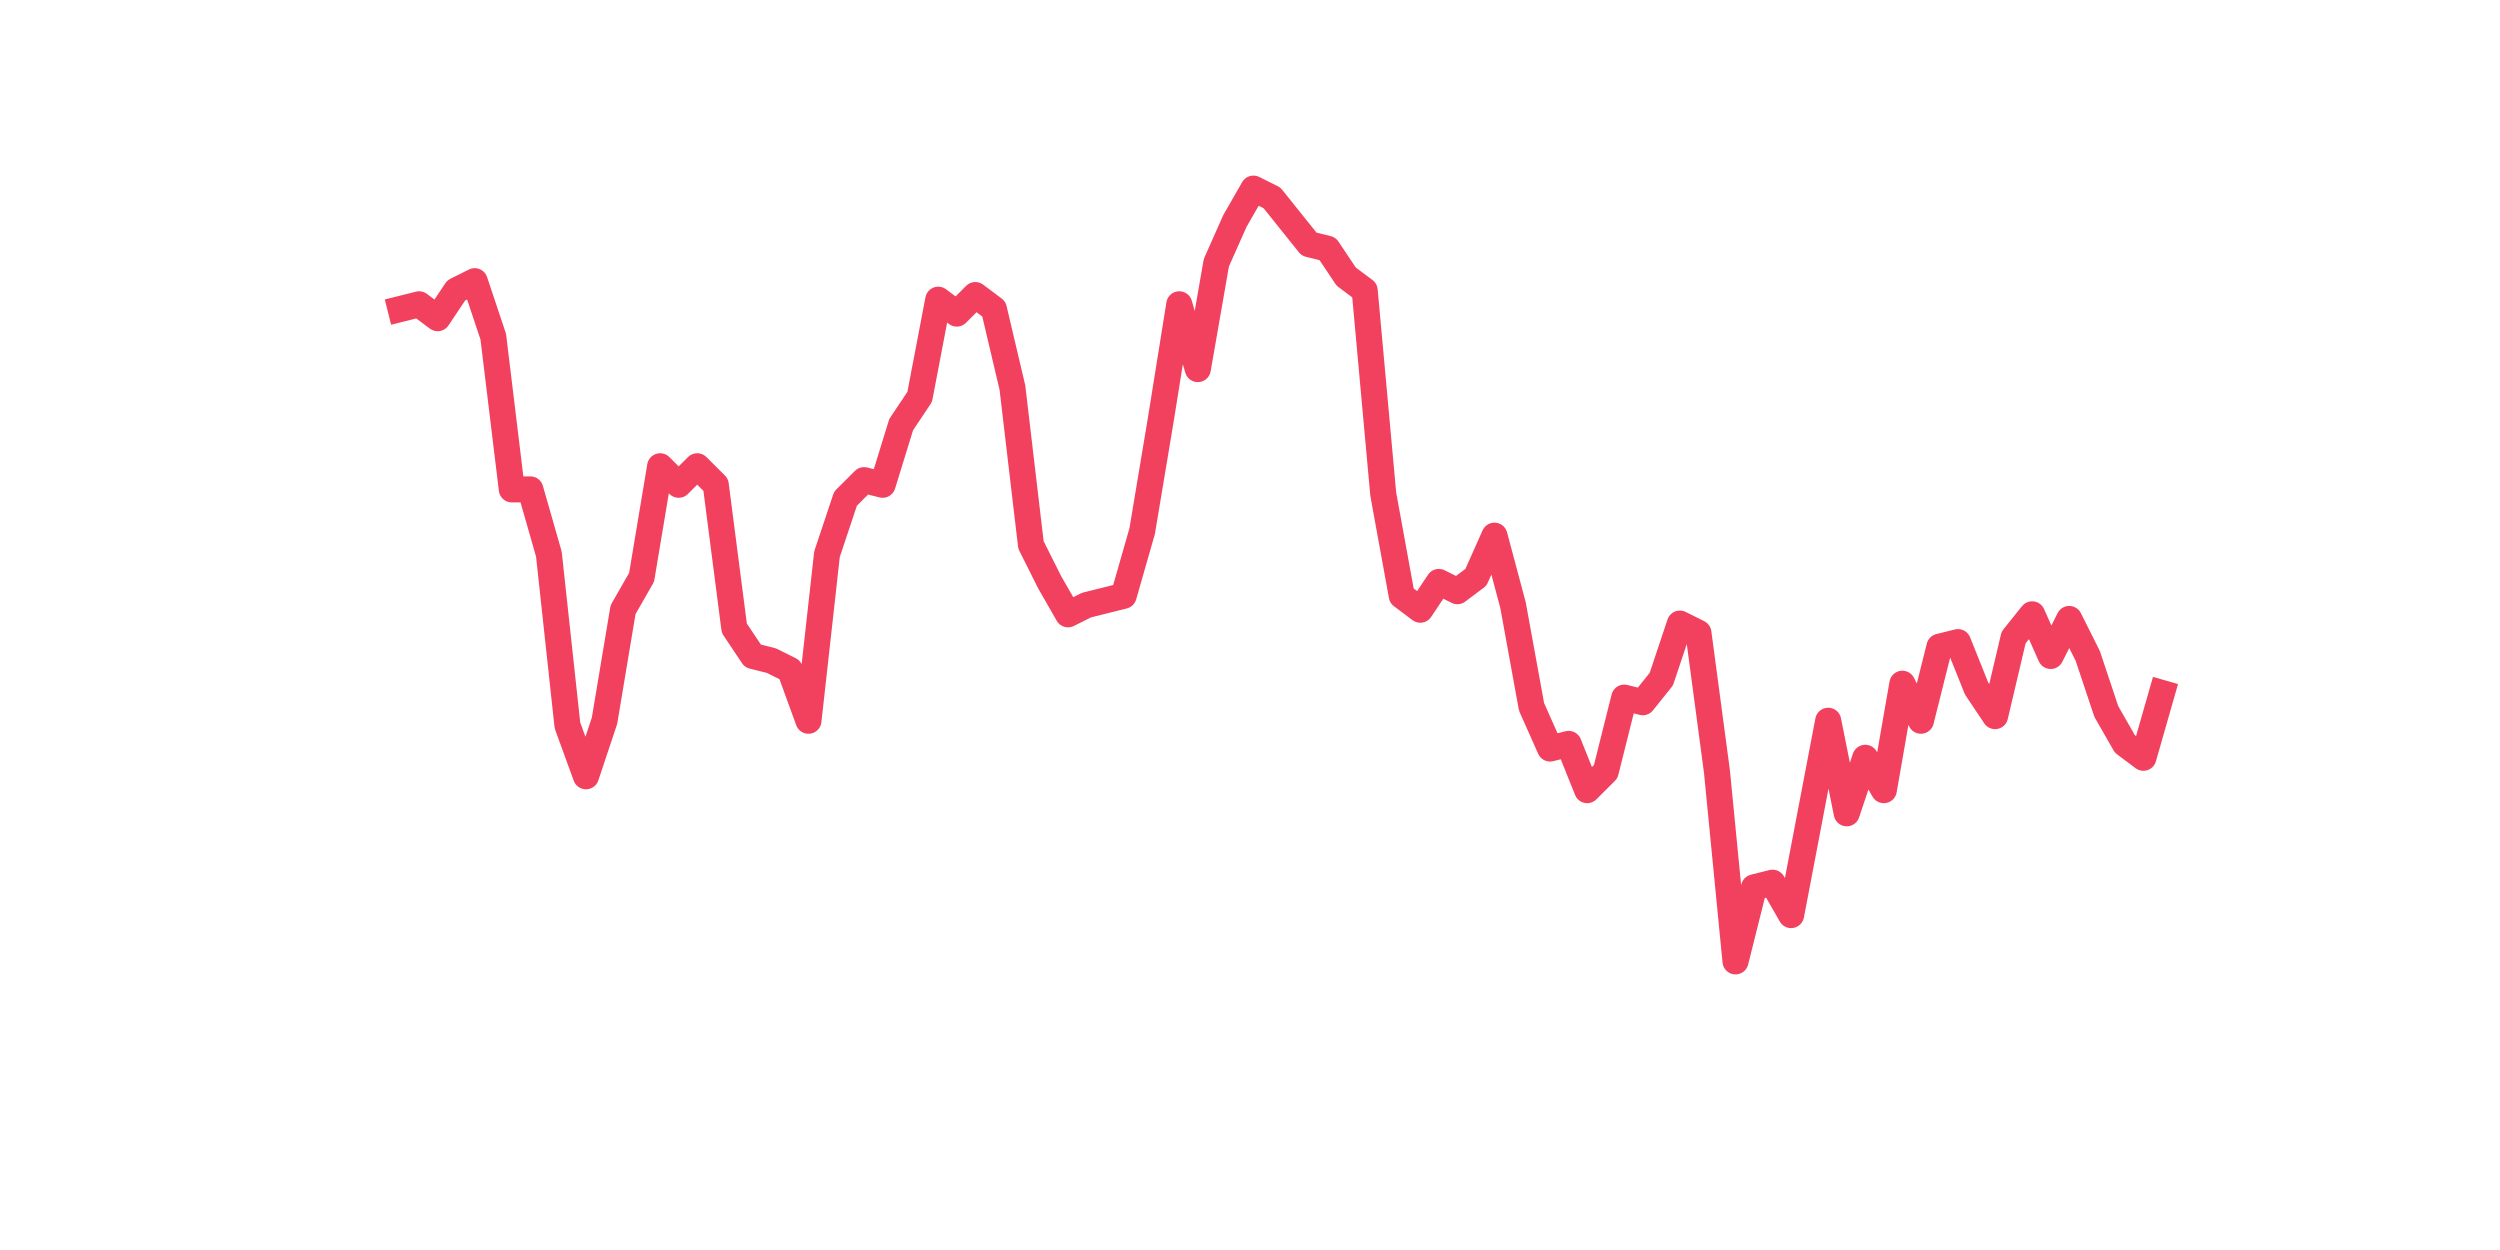 <?xml version="1.0" encoding="utf-8" standalone="no"?>
<!DOCTYPE svg PUBLIC "-//W3C//DTD SVG 1.1//EN"
  "http://www.w3.org/Graphics/SVG/1.1/DTD/svg11.dtd">
<svg xmlns:xlink="http://www.w3.org/1999/xlink" width="144pt" height="72pt" viewBox="0 0 144 72" xmlns="http://www.w3.org/2000/svg" version="1.1">
 <defs>
  <style type="text/css">*{stroke-linejoin: round; stroke-linecap: butt}</style>
 </defs>
 <g id="figure_1">
  <g id="patch_1">
   <path d="M 0 72 
L 144 72 
L 144 0 
L 0 0 
z
" style="fill: #ffffff"/>
  </g>
  <g id="axes_1">
   <g id="line2d_1">
    <path d="M 23.073 17.795 
L 24.141 17.528 
L 25.209 18.328 
L 26.277 16.729 
L 27.344 16.196 
L 28.412 19.394 
L 29.48 28.189 
L 30.548 28.189 
L 31.616 31.921 
L 32.684 41.782 
L 33.752 44.714 
L 34.82 41.515 
L 35.888 35.119 
L 36.956 33.253 
L 38.024 26.857 
L 39.092 27.923 
L 40.16 26.857 
L 41.228 27.923 
L 42.296 36.185 
L 43.364 37.784 
L 44.432 38.051 
L 45.5 38.584 
L 46.567 41.515 
L 47.635 31.921 
L 48.703 28.722 
L 49.771 27.656 
L 50.839 27.923 
L 51.907 24.458 
L 52.975 22.859 
L 54.043 17.262 
L 55.111 18.062 
L 56.179 16.995 
L 57.247 17.795 
L 58.315 22.326 
L 59.383 31.388 
L 60.451 33.52 
L 61.519 35.385 
L 62.587 34.852 
L 63.655 34.586 
L 64.722 34.319 
L 65.79 30.588 
L 66.858 24.192 
L 67.926 17.528 
L 68.994 21.26 
L 70.062 15.13 
L 71.13 12.731 
L 72.198 10.865 
L 73.266 11.398 
L 74.334 12.731 
L 75.402 14.064 
L 76.47 14.33 
L 77.538 15.929 
L 78.606 16.729 
L 79.674 28.456 
L 80.742 34.319 
L 81.81 35.119 
L 82.878 33.52 
L 83.945 34.053 
L 85.013 33.253 
L 86.081 30.855 
L 87.149 34.852 
L 88.217 40.716 
L 89.285 43.115 
L 90.353 42.848 
L 91.421 45.513 
L 92.489 44.447 
L 93.557 40.183 
L 94.625 40.449 
L 95.693 39.117 
L 96.761 35.918 
L 97.829 36.452 
L 98.897 44.447 
L 99.965 55.375 
L 101.033 51.11 
L 102.1 50.844 
L 103.168 52.709 
L 104.236 47.112 
L 105.304 41.515 
L 106.372 46.846 
L 107.44 43.648 
L 108.508 45.513 
L 109.576 39.383 
L 110.644 41.515 
L 111.712 37.251 
L 112.78 36.985 
L 113.848 39.65 
L 114.916 41.249 
L 115.984 36.718 
L 117.052 35.385 
L 118.12 37.784 
L 119.188 35.652 
L 120.256 37.784 
L 121.323 40.982 
L 122.391 42.848 
L 123.459 43.648 
L 124.527 39.916 
" clip-path="url(#p3e62711d74)" style="fill: none; stroke: #f1415e; stroke-width: 1.5; stroke-linecap: square"/>
   </g>
  </g>
 </g>
 <defs>
  <clipPath id="p3e62711d74">
   <rect x="18" y="8.64" width="111.6" height="48.96"/>
  </clipPath>
 </defs>
</svg>
